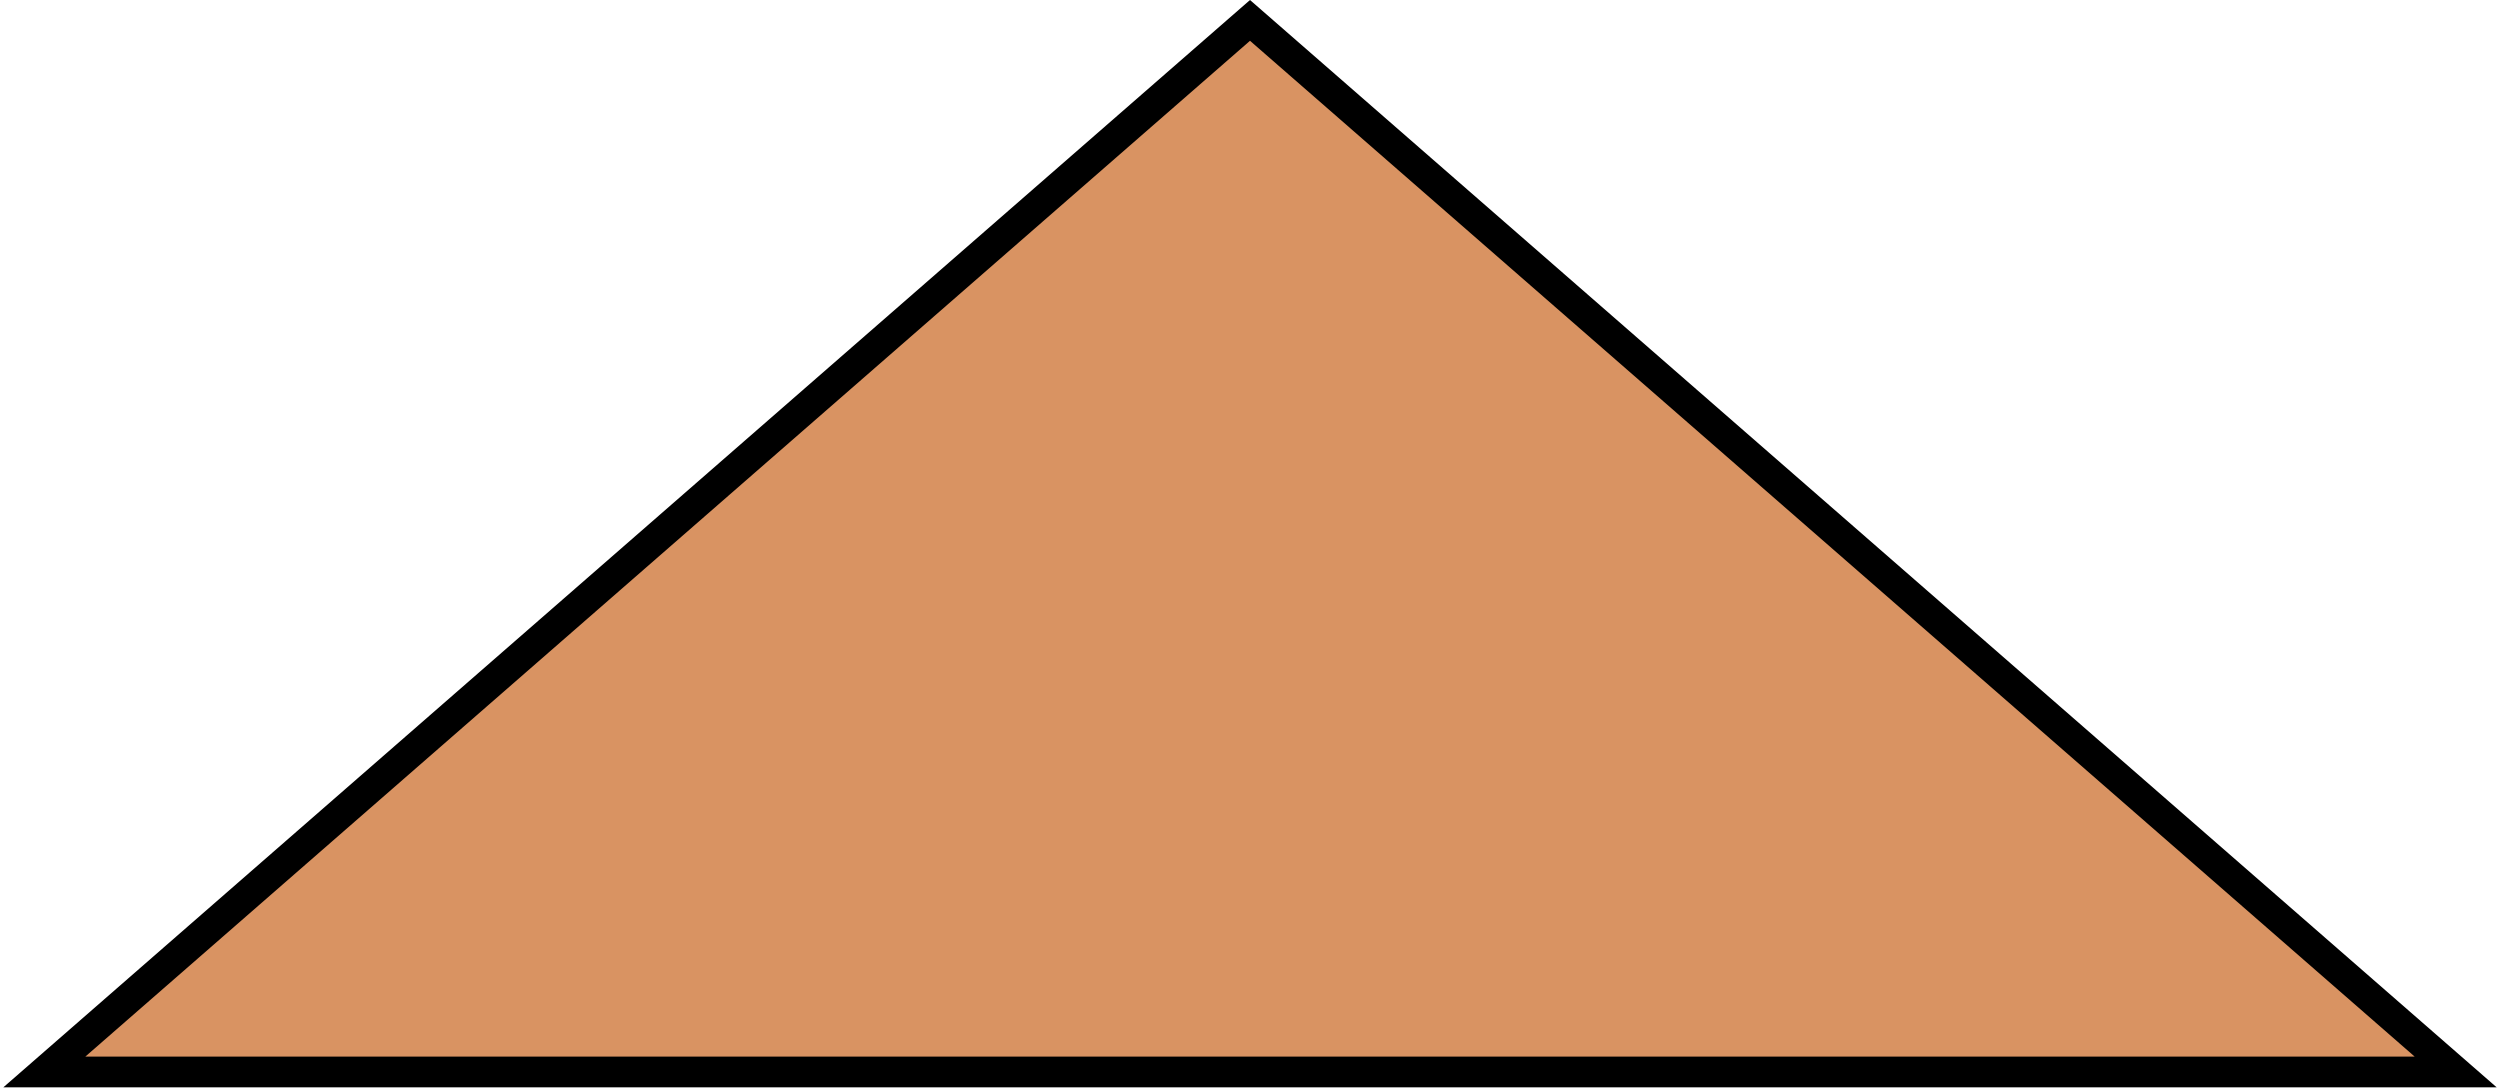<?xml version="1.0" encoding="UTF-8"?> <svg xmlns="http://www.w3.org/2000/svg" width="488" height="213" viewBox="0 0 488 213" fill="none"> <path d="M8.651 209.25L244 3.981L479.349 209.25H8.651Z" fill="#D99362" stroke="black" stroke-width="6"></path> </svg> 